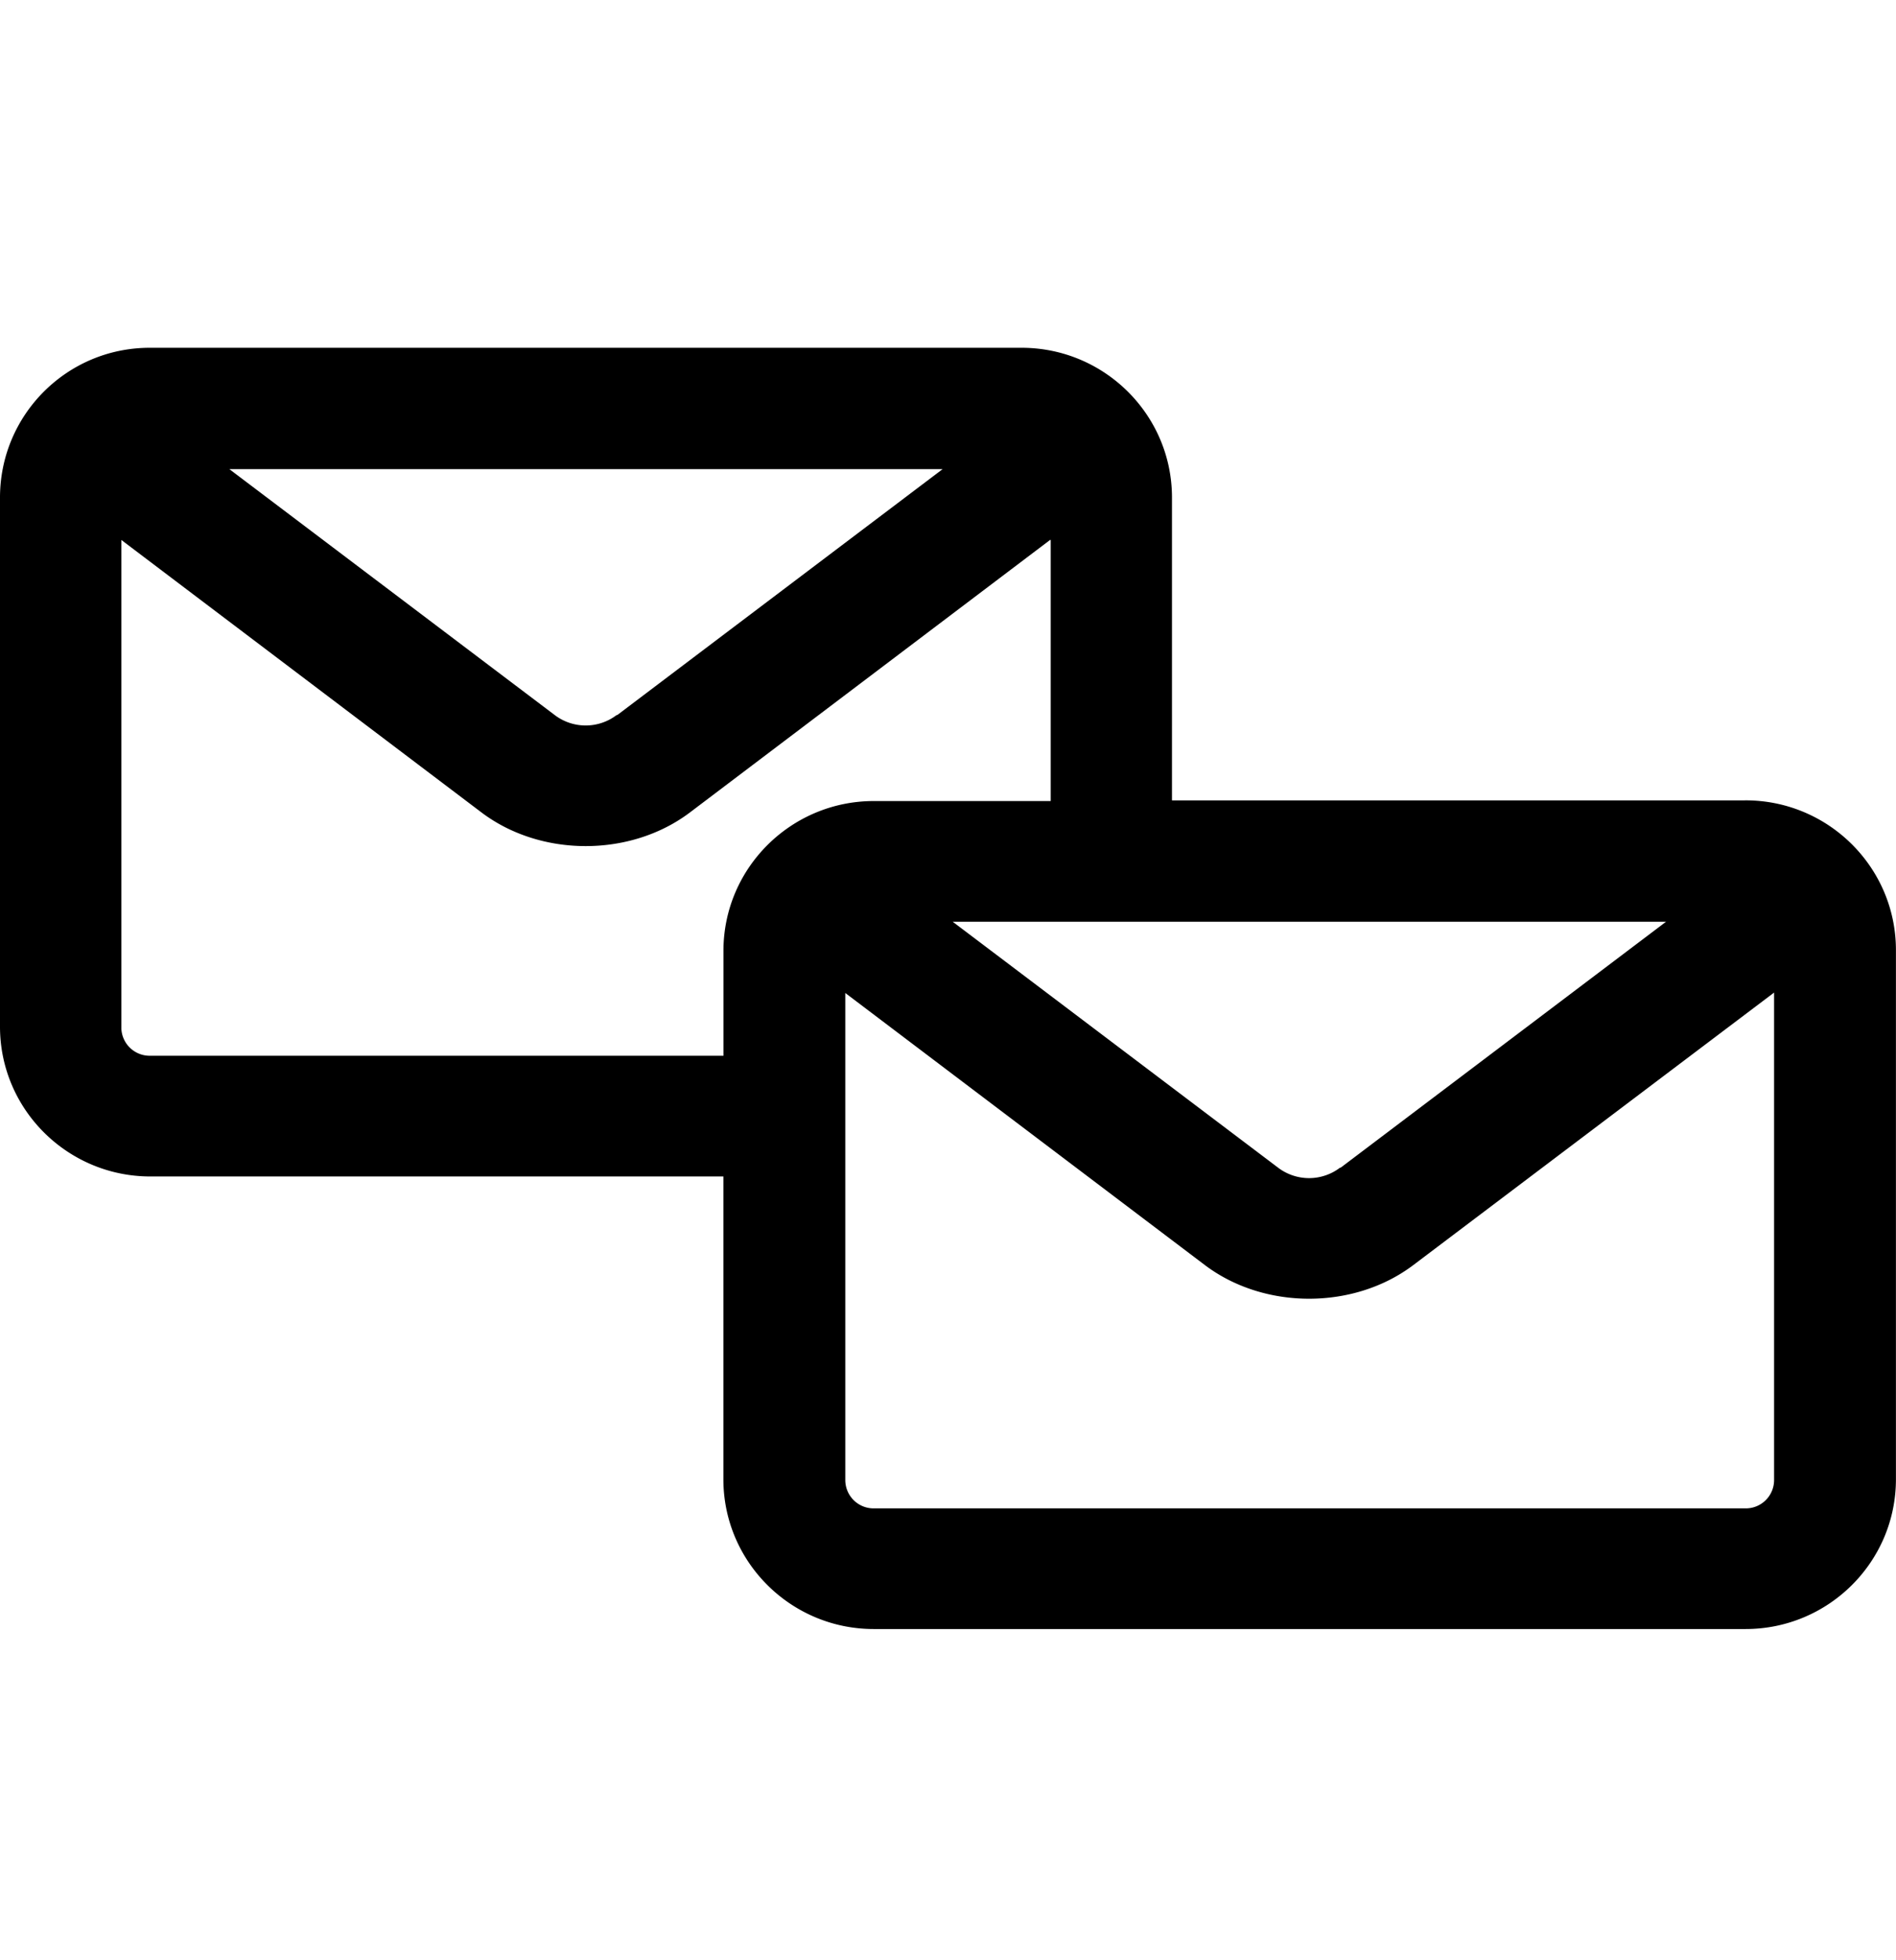 <svg xmlns="http://www.w3.org/2000/svg" fill="none" viewBox="0 0 30 31"><path fill="currentColor" d="M27.611 12.658h-9.067V7.869c0-1.31-1.07-2.369-2.379-2.369H2.369C1.06 5.5 0 6.56 0 7.869v8.367c0 1.31 1.07 2.369 2.379 2.369h9.067v4.788c0 1.31 1.07 2.369 2.379 2.369h13.795c1.31 0 2.379-1.06 2.379-2.369v-8.367c0-1.31-1.07-2.369-2.379-2.369h-.01Zm-14.245 3.039 5.698 4.309c.94.71 2.359.71 3.299 0l5.708-4.309v7.707a.448.448 0 0 1-.45.45H13.825a.448.448 0 0 1-.45-.45v-7.707h-.01Zm7.837 2.769a.81.81 0 0 1-.98 0L15.075 14.577h11.286l-5.148 3.889h-.01ZM16.625 8.539v4.129h-2.799c-1.31 0-2.379 1.06-2.379 2.369v1.659h-9.077a.448.448 0 0 1-.45-.45V8.539l5.698 4.309c.94.71 2.359.71 3.299 0l5.698-4.309h.01Zm-6.868 2.769a.81.81 0 0 1-.98 0L3.629 7.419H14.915L9.767 11.308h-.01Z"/></svg>
